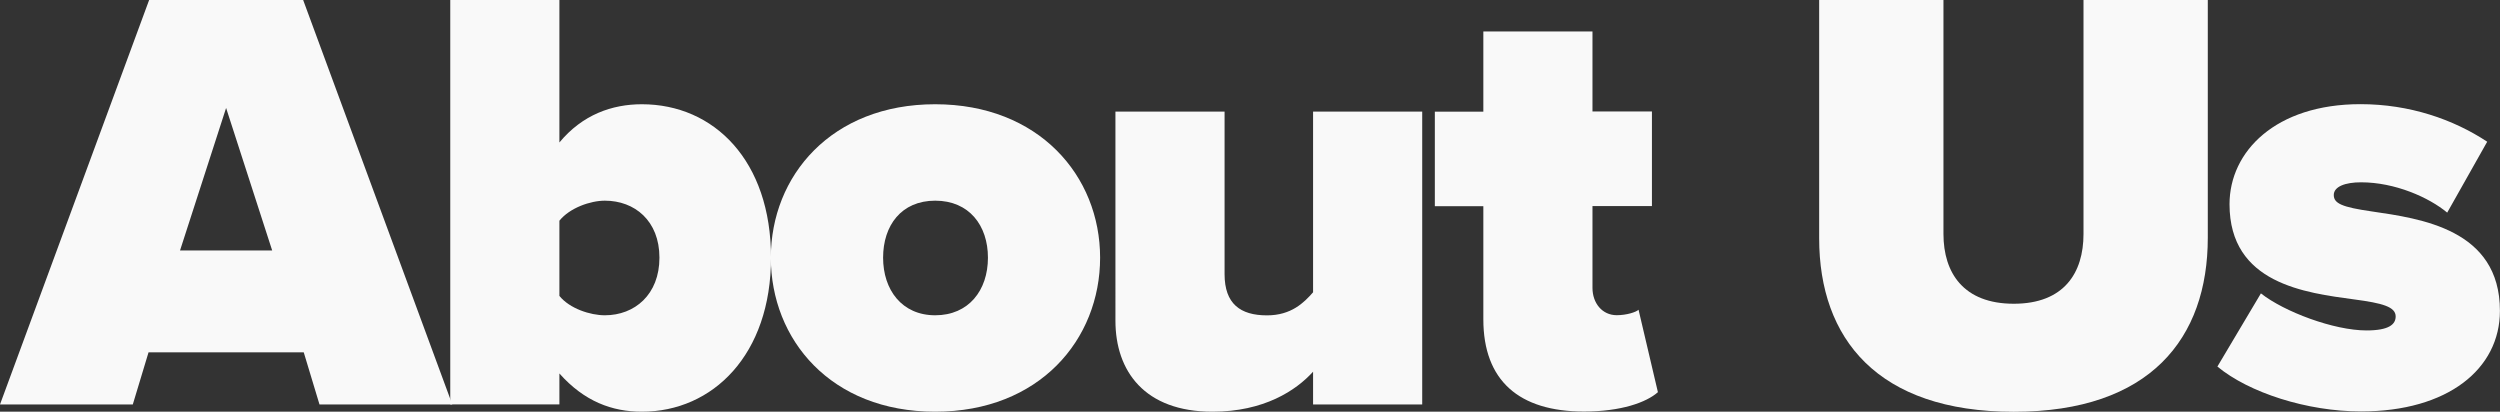 <?xml version="1.0" encoding="UTF-8"?>
<svg xmlns="http://www.w3.org/2000/svg" id="Layer_2" viewBox="0 0 296.88 48.89">
  <rect x="0" y="0" width="296.88" height="48.89" fill="#333333" stroke="none"/>
  <defs>
    <style>.cls-1{fill:#f9f9f9;}</style>
  </defs>
  <g id="Layer_1-2">
    <path class="cls-1" d="m36.07,41.84h-18.43l-1.87,6.19H0L17.71,0h18.29l17.71,48.03h-15.77l-1.87-6.19Zm-14.69-12.1h10.94l-5.47-16.92-5.47,16.92Z"></path>
    <path class="cls-1" d="m53.47,0h12.96v16.92c2.74-3.31,6.26-4.54,9.79-4.54,8.57,0,15.34,6.7,15.34,18.22s-6.91,18.29-15.34,18.29c-3.53,0-6.84-1.22-9.79-4.54v3.67h-12.96V0Zm18.36,37.44c3.53,0,6.48-2.45,6.48-6.84s-2.95-6.77-6.48-6.77c-1.73,0-4.18.86-5.4,2.38v8.93c1.22,1.51,3.67,2.3,5.4,2.3Z"></path>
    <path class="cls-1" d="m91.54,30.6c0-9.72,7.2-18.22,19.51-18.22s19.59,8.5,19.59,18.22-7.2,18.29-19.59,18.29-19.51-8.57-19.51-18.29Zm25.78,0c0-3.82-2.23-6.77-6.26-6.77s-6.19,2.95-6.19,6.77,2.23,6.84,6.19,6.84,6.26-2.95,6.26-6.84Z"></path>
    <path class="cls-1" d="m155.93,44.14c-2.02,2.23-5.83,4.75-11.95,4.75-8.06,0-11.52-4.82-11.52-10.8V13.25h12.96v19.3c0,3.53,1.87,4.9,5.04,4.9,2.88,0,4.39-1.51,5.47-2.74V13.25h12.96v34.78h-12.96v-3.89Z"></path>
    <path class="cls-1" d="m176.15,37.95v-13.46h-5.76v-11.23h5.76V3.74h12.96v9.5h7.06v11.23h-7.06v9.72c0,1.8,1.15,3.24,2.88,3.24,1.15,0,2.3-.36,2.59-.65l2.3,9.79c-1.37,1.22-4.39,2.3-8.78,2.3-7.71,0-11.95-3.67-11.95-10.95Z"></path>
    <path class="cls-1" d="m216.03,0h14.76v27.79c0,4.61,2.38,8.28,8.35,8.28s8.28-3.67,8.28-8.28V0h14.76v28.23c0,11.95-6.84,20.67-23.04,20.67s-23.11-8.71-23.11-20.59V0Z"></path>
    <path class="cls-1" d="m268.5,34.85c2.74,2.16,8.64,4.39,12.53,4.39,2.66,0,3.46-.72,3.46-1.66,0-1.15-1.58-1.58-4.9-2.02-5.83-.79-14.83-1.87-14.83-11.31,0-6.26,5.47-11.88,15.55-11.88,5.83,0,11.02,1.8,15.05,4.46l-4.75,8.42c-2.16-1.8-6.19-3.6-10.23-3.6-1.87,0-3.24.5-3.24,1.51s1.01,1.44,4.46,1.94c5.83.86,15.27,2.09,15.27,11.81,0,6.91-6.19,11.95-16.49,11.95-6.41,0-13.32-2.23-17.06-5.33l5.18-8.71Z"></path>
  </g>
</svg>
